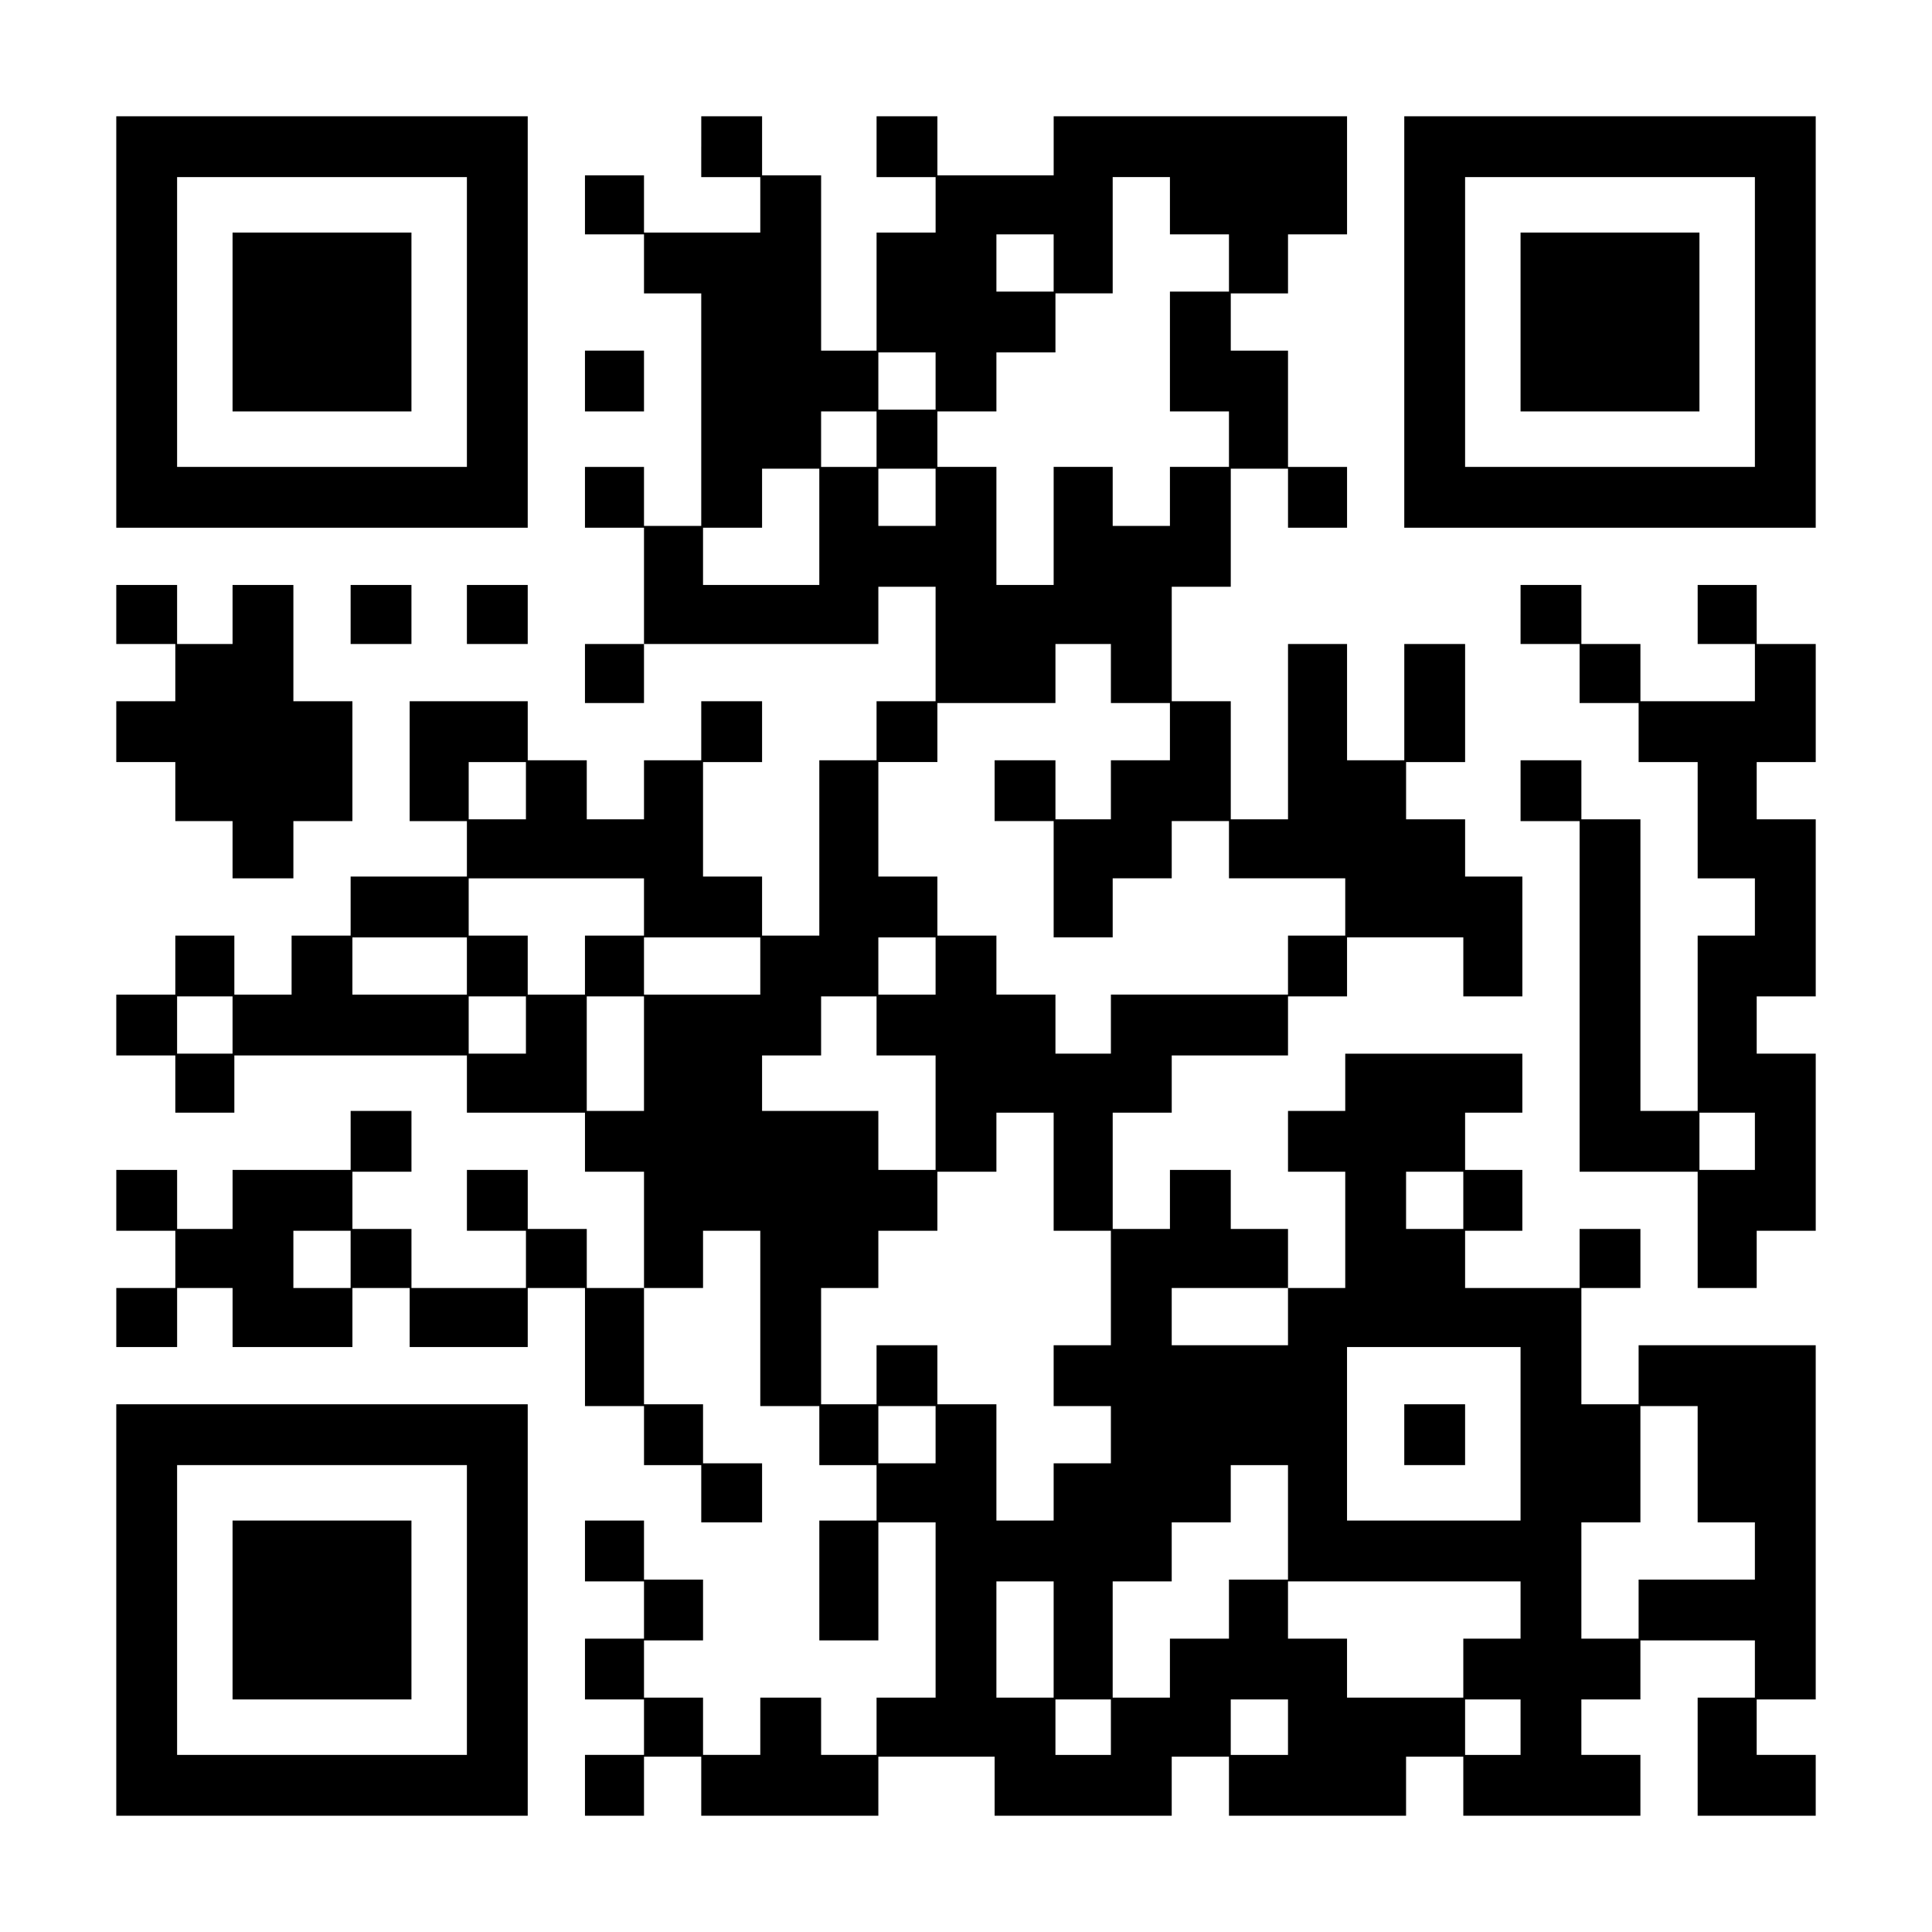 <?xml version="1.0" encoding="UTF-8" standalone="yes"?>
<svg version="1.0" xmlns="http://www.w3.org/2000/svg" width="1080" height="1080" viewBox="0 0 1080 1080" preserveAspectRatio="xMidYMid meet">
  <g transform="translate(0,1080) scale(0.1,-0.1)" fill="#000000" stroke="none">
    <path d="M650 9000 l0 -1150 1150 0 1150 0 0 1150 0 1150 -1150 0 -1150 0 0
-1150z m1960 0 l0 -810 -810 0 -810 0 0 810 0 810 810 0 810 0 0 -810z"/>
    <path d="M1300 9000 l0 -500 500 0 500 0 0 500 0 500 -500 0 -500 0 0 -500z"/>
    <path d="M3920 9980 l0 -170 165 0 165 0 0 -155 0 -155 -325 0 -325 0 0 160 0
160 -165 0 -165 0 0 -165 0 -165 165 0 165 0 0 -165 0 -165 160 0 160 0 0
-650 0 -650 -160 0 -160 0 0 165 0 165 -165 0 -165 0 0 -170 0 -170 165 0 165
0 0 -325 0 -325 -165 0 -165 0 0 -165 0 -165 165 0 165 0 0 165 0 165 655 0
655 0 0 160 0 160 160 0 160 0 0 -320 0 -320 -165 0 -165 0 0 -165 0 -165
-160 0 -160 0 0 -490 0 -490 -160 0 -160 0 0 165 0 165 -165 0 -165 0 0 320 0
320 165 0 165 0 0 170 0 170 -170 0 -170 0 0 -165 0 -165 -160 0 -160 0 0
-165 0 -165 -160 0 -160 0 0 165 0 165 -165 0 -165 0 0 165 0 165 -330 0 -330
0 0 -335 0 -335 160 0 160 0 0 -155 0 -155 -325 0 -325 0 0 -165 0 -165 -165
0 -165 0 0 -165 0 -165 -160 0 -160 0 0 165 0 165 -165 0 -165 0 0 -165 0
-165 -165 0 -165 0 0 -170 0 -170 165 0 165 0 0 -160 0 -160 165 0 165 0 0
160 0 160 650 0 650 0 0 -160 0 -160 330 0 330 0 0 -165 0 -165 165 0 165 0 0
-325 0 -325 -160 0 -160 0 0 165 0 165 -165 0 -165 0 0 165 0 165 -170 0 -170
0 0 -170 0 -170 165 0 165 0 0 -160 0 -160 -320 0 -320 0 0 165 0 165 -165 0
-165 0 0 160 0 160 165 0 165 0 0 170 0 170 -170 0 -170 0 0 -165 0 -165 -330
0 -330 0 0 -165 0 -165 -155 0 -155 0 0 165 0 165 -170 0 -170 0 0 -170 0
-170 165 0 165 0 0 -160 0 -160 -165 0 -165 0 0 -165 0 -165 170 0 170 0 0
165 0 165 155 0 155 0 0 -165 0 -165 335 0 335 0 0 165 0 165 160 0 160 0 0
-165 0 -165 330 0 330 0 0 165 0 165 160 0 160 0 0 -330 0 -330 165 0 165 0 0
-165 0 -165 160 0 160 0 0 -160 0 -160 170 0 170 0 0 165 0 165 -165 0 -165 0
0 165 0 165 -165 0 -165 0 0 325 0 325 165 0 165 0 0 160 0 160 160 0 160 0 0
-490 0 -490 165 0 165 0 0 -165 0 -165 160 0 160 0 0 -155 0 -155 -160 0 -160
0 0 -335 0 -335 165 0 165 0 0 330 0 330 160 0 160 0 0 -490 0 -490 -165 0
-165 0 0 -160 0 -160 -155 0 -155 0 0 160 0 160 -170 0 -170 0 0 -160 0 -160
-160 0 -160 0 0 160 0 160 -165 0 -165 0 0 160 0 160 165 0 165 0 0 170 0 170
-165 0 -165 0 0 165 0 165 -165 0 -165 0 0 -170 0 -170 165 0 165 0 0 -160 0
-160 -165 0 -165 0 0 -170 0 -170 165 0 165 0 0 -155 0 -155 -165 0 -165 0 0
-170 0 -170 165 0 165 0 0 165 0 165 160 0 160 0 0 -165 0 -165 495 0 495 0 0
165 0 165 325 0 325 0 0 -165 0 -165 495 0 495 0 0 165 0 165 160 0 160 0 0
-165 0 -165 495 0 495 0 0 165 0 165 160 0 160 0 0 -165 0 -165 495 0 495 0 0
170 0 170 -165 0 -165 0 0 155 0 155 165 0 165 0 0 165 0 165 320 0 320 0 0
-160 0 -160 -160 0 -160 0 0 -330 0 -330 330 0 330 0 0 170 0 170 -165 0 -165
0 0 155 0 155 165 0 165 0 0 990 0 990 -495 0 -495 0 0 -165 0 -165 -160 0
-160 0 0 325 0 325 165 0 165 0 0 165 0 165 -170 0 -170 0 0 -165 0 -165 -320
0 -320 0 0 160 0 160 160 0 160 0 0 170 0 170 -160 0 -160 0 0 160 0 160 160
0 160 0 0 165 0 165 -495 0 -495 0 0 -160 0 -160 -160 0 -160 0 0 -170 0 -170
160 0 160 0 0 -325 0 -325 -160 0 -160 0 0 165 0 165 -160 0 -160 0 0 165 0
165 -170 0 -170 0 0 -165 0 -165 -160 0 -160 0 0 325 0 325 165 0 165 0 0 160
0 160 325 0 325 0 0 165 0 165 165 0 165 0 0 165 0 165 325 0 325 0 0 -165 0
-165 165 0 165 0 0 335 0 335 -160 0 -160 0 0 160 0 160 -165 0 -165 0 0 160
0 160 165 0 165 0 0 330 0 330 -170 0 -170 0 0 -325 0 -325 -160 0 -160 0 0
325 0 325 -165 0 -165 0 0 -490 0 -490 -160 0 -160 0 0 330 0 330 -165 0 -165
0 0 320 0 320 165 0 165 0 0 330 0 330 160 0 160 0 0 -165 0 -165 165 0 165 0
0 170 0 170 -165 0 -165 0 0 325 0 325 -160 0 -160 0 0 160 0 160 160 0 160 0
0 165 0 165 165 0 165 0 0 330 0 330 -820 0 -820 0 0 -165 0 -165 -325 0 -325
0 0 165 0 165 -170 0 -170 0 0 -170 0 -170 165 0 165 0 0 -155 0 -155 -165 0
-165 0 0 -330 0 -330 -155 0 -155 0 0 490 0 490 -165 0 -165 0 0 165 0 165
-170 0 -170 0 0 -170z m2620 -330 l0 -160 165 0 165 0 0 -160 0 -160 -165 0
-165 0 0 -335 0 -335 165 0 165 0 0 -155 0 -155 -165 0 -165 0 0 -165 0 -165
-160 0 -160 0 0 165 0 165 -165 0 -165 0 0 -330 0 -330 -160 0 -160 0 0 330 0
330 -165 0 -165 0 0 155 0 155 165 0 165 0 0 165 0 165 165 0 165 0 0 165 0
165 160 0 160 0 0 325 0 325 160 0 160 0 0 -160z m-650 -320 l0 -160 -160 0
-160 0 0 160 0 160 160 0 160 0 0 -160z m-660 -660 l0 -160 -160 0 -160 0 0
160 0 160 160 0 160 0 0 -160z m-330 -325 l0 -155 -155 0 -155 0 0 155 0 155
155 0 155 0 0 -155z m-320 -490 l0 -325 -325 0 -325 0 0 160 0 160 165 0 165
0 0 165 0 165 160 0 160 0 0 -325z m650 165 l0 -160 -160 0 -160 0 0 160 0
160 160 0 160 0 0 -160z m980 -985 l0 -165 165 0 165 0 0 -160 0 -160 -165 0
-165 0 0 -165 0 -165 -155 0 -155 0 0 165 0 165 -170 0 -170 0 0 -170 0 -170
165 0 165 0 0 -325 0 -325 165 0 165 0 0 165 0 165 165 0 165 0 0 160 0 160
160 0 160 0 0 -160 0 -160 325 0 325 0 0 -160 0 -160 -160 0 -160 0 0 -165 0
-165 -495 0 -495 0 0 -165 0 -165 -155 0 -155 0 0 165 0 165 -165 0 -165 0 0
165 0 165 -165 0 -165 0 0 165 0 165 -165 0 -165 0 0 320 0 320 165 0 165 0 0
165 0 165 330 0 330 0 0 165 0 165 155 0 155 0 0 -165z m-3270 -655 l0 -160
-160 0 -160 0 0 160 0 160 160 0 160 0 0 -160z m660 -650 l0 -160 -165 0 -165
0 0 -165 0 -165 -160 0 -160 0 0 165 0 165 -165 0 -165 0 0 160 0 160 490 0
490 0 0 -160z m-990 -330 l0 -160 -320 0 -320 0 0 160 0 160 320 0 320 0 0
-160z m1640 0 l0 -160 -325 0 -325 0 0 160 0 160 325 0 325 0 0 -160z m980 0
l0 -160 -160 0 -160 0 0 160 0 160 160 0 160 0 0 -160z m-3930 -330 l0 -160
-155 0 -155 0 0 160 0 160 155 0 155 0 0 -160z m1640 0 l0 -160 -160 0 -160 0
0 160 0 160 160 0 160 0 0 -160z m660 -160 l0 -320 -160 0 -160 0 0 320 0 320
160 0 160 0 0 -320z m1300 155 l0 -165 165 0 165 0 0 -320 0 -320 -160 0 -160
0 0 165 0 165 -325 0 -325 0 0 155 0 155 165 0 165 0 0 165 0 165 155 0 155 0
0 -165z m990 -815 l0 -330 160 0 160 0 0 -320 0 -320 -160 0 -160 0 0 -170 0
-170 160 0 160 0 0 -160 0 -160 -160 0 -160 0 0 -160 0 -160 -160 0 -160 0 0
325 0 325 -165 0 -165 0 0 165 0 165 -170 0 -170 0 0 -165 0 -165 -155 0 -155
0 0 325 0 325 160 0 160 0 0 160 0 160 165 0 165 0 0 165 0 165 165 0 165 0 0
165 0 165 160 0 160 0 0 -330z m2290 -160 l0 -160 -160 0 -160 0 0 160 0 160
160 0 160 0 0 -160z m-6220 -330 l0 -160 -160 0 -160 0 0 160 0 160 160 0 160
0 0 -160z m5240 -320 l0 -160 -325 0 -325 0 0 160 0 160 325 0 325 0 0 -160z
m1300 -655 l0 -485 -485 0 -485 0 0 485 0 485 485 0 485 0 0 -485z m-3270 -5
l0 -160 -160 0 -160 0 0 160 0 160 160 0 160 0 0 -160z m4260 -165 l0 -325
160 0 160 0 0 -160 0 -160 -325 0 -325 0 0 -165 0 -165 -160 0 -160 0 0 325 0
325 165 0 165 0 0 325 0 325 160 0 160 0 0 -325z m-2290 -325 l0 -320 -165 0
-165 0 0 -165 0 -165 -165 0 -165 0 0 -165 0 -165 -160 0 -160 0 0 325 0 325
165 0 165 0 0 165 0 165 165 0 165 0 0 160 0 160 160 0 160 0 0 -320z m-1310
-655 l0 -325 -160 0 -160 0 0 325 0 325 160 0 160 0 0 -325z m2610 165 l0
-160 -160 0 -160 0 0 -165 0 -165 -325 0 -325 0 0 165 0 165 -165 0 -165 0 0
160 0 160 650 0 650 0 0 -160z m-2290 -655 l0 -155 -155 0 -155 0 0 155 0 155
155 0 155 0 0 -155z m990 0 l0 -155 -160 0 -160 0 0 155 0 155 160 0 160 0 0
-155z m1300 0 l0 -155 -155 0 -155 0 0 155 0 155 155 0 155 0 0 -155z"/>
    <path d="M7850 2780 l0 -170 170 0 170 0 0 170 0 170 -170 0 -170 0 0 -170z"/>
    <path d="M7850 9000 l0 -1150 1150 0 1150 0 0 1150 0 1150 -1150 0 -1150 0 0
-1150z m1960 0 l0 -810 -810 0 -810 0 0 810 0 810 810 0 810 0 0 -810z"/>
    <path d="M8500 9000 l0 -500 500 0 500 0 0 500 0 500 -500 0 -500 0 0 -500z"/>
    <path d="M3270 8670 l0 -170 165 0 165 0 0 170 0 170 -165 0 -165 0 0 -170z"/>
    <path d="M650 7365 l0 -165 165 0 165 0 0 -160 0 -160 -165 0 -165 0 0 -170 0
-170 165 0 165 0 0 -165 0 -165 160 0 160 0 0 -160 0 -160 170 0 170 0 0 160
0 160 165 0 165 0 0 335 0 335 -165 0 -165 0 0 325 0 325 -170 0 -170 0 0
-165 0 -165 -155 0 -155 0 0 165 0 165 -170 0 -170 0 0 -165z"/>
    <path d="M1960 7365 l0 -165 170 0 170 0 0 165 0 165 -170 0 -170 0 0 -165z"/>
    <path d="M2610 7365 l0 -165 170 0 170 0 0 165 0 165 -170 0 -170 0 0 -165z"/>
    <path d="M8500 7365 l0 -165 165 0 165 0 0 -165 0 -165 165 0 165 0 0 -165 0
-165 165 0 165 0 0 -325 0 -325 160 0 160 0 0 -160 0 -160 -160 0 -160 0 0
-490 0 -490 -160 0 -160 0 0 815 0 815 -165 0 -165 0 0 165 0 165 -170 0 -170
0 0 -170 0 -170 165 0 165 0 0 -980 0 -980 330 0 330 0 0 -325 0 -325 165 0
165 0 0 160 0 160 165 0 165 0 0 495 0 495 -165 0 -165 0 0 160 0 160 165 0
165 0 0 495 0 495 -165 0 -165 0 0 160 0 160 165 0 165 0 0 330 0 330 -165 0
-165 0 0 165 0 165 -165 0 -165 0 0 -165 0 -165 160 0 160 0 0 -160 0 -160
-320 0 -320 0 0 160 0 160 -165 0 -165 0 0 165 0 165 -170 0 -170 0 0 -165z
m1310 -2945 l0 -160 -155 0 -155 0 0 160 0 160 155 0 155 0 0 -160z"/>
    <path d="M650 1800 l0 -1150 1150 0 1150 0 0 1150 0 1150 -1150 0 -1150 0 0
-1150z m1960 0 l0 -810 -810 0 -810 0 0 810 0 810 810 0 810 0 0 -810z"/>
    <path d="M1300 1800 l0 -500 500 0 500 0 0 500 0 500 -500 0 -500 0 0 -500z"/>
  </g>
</svg>